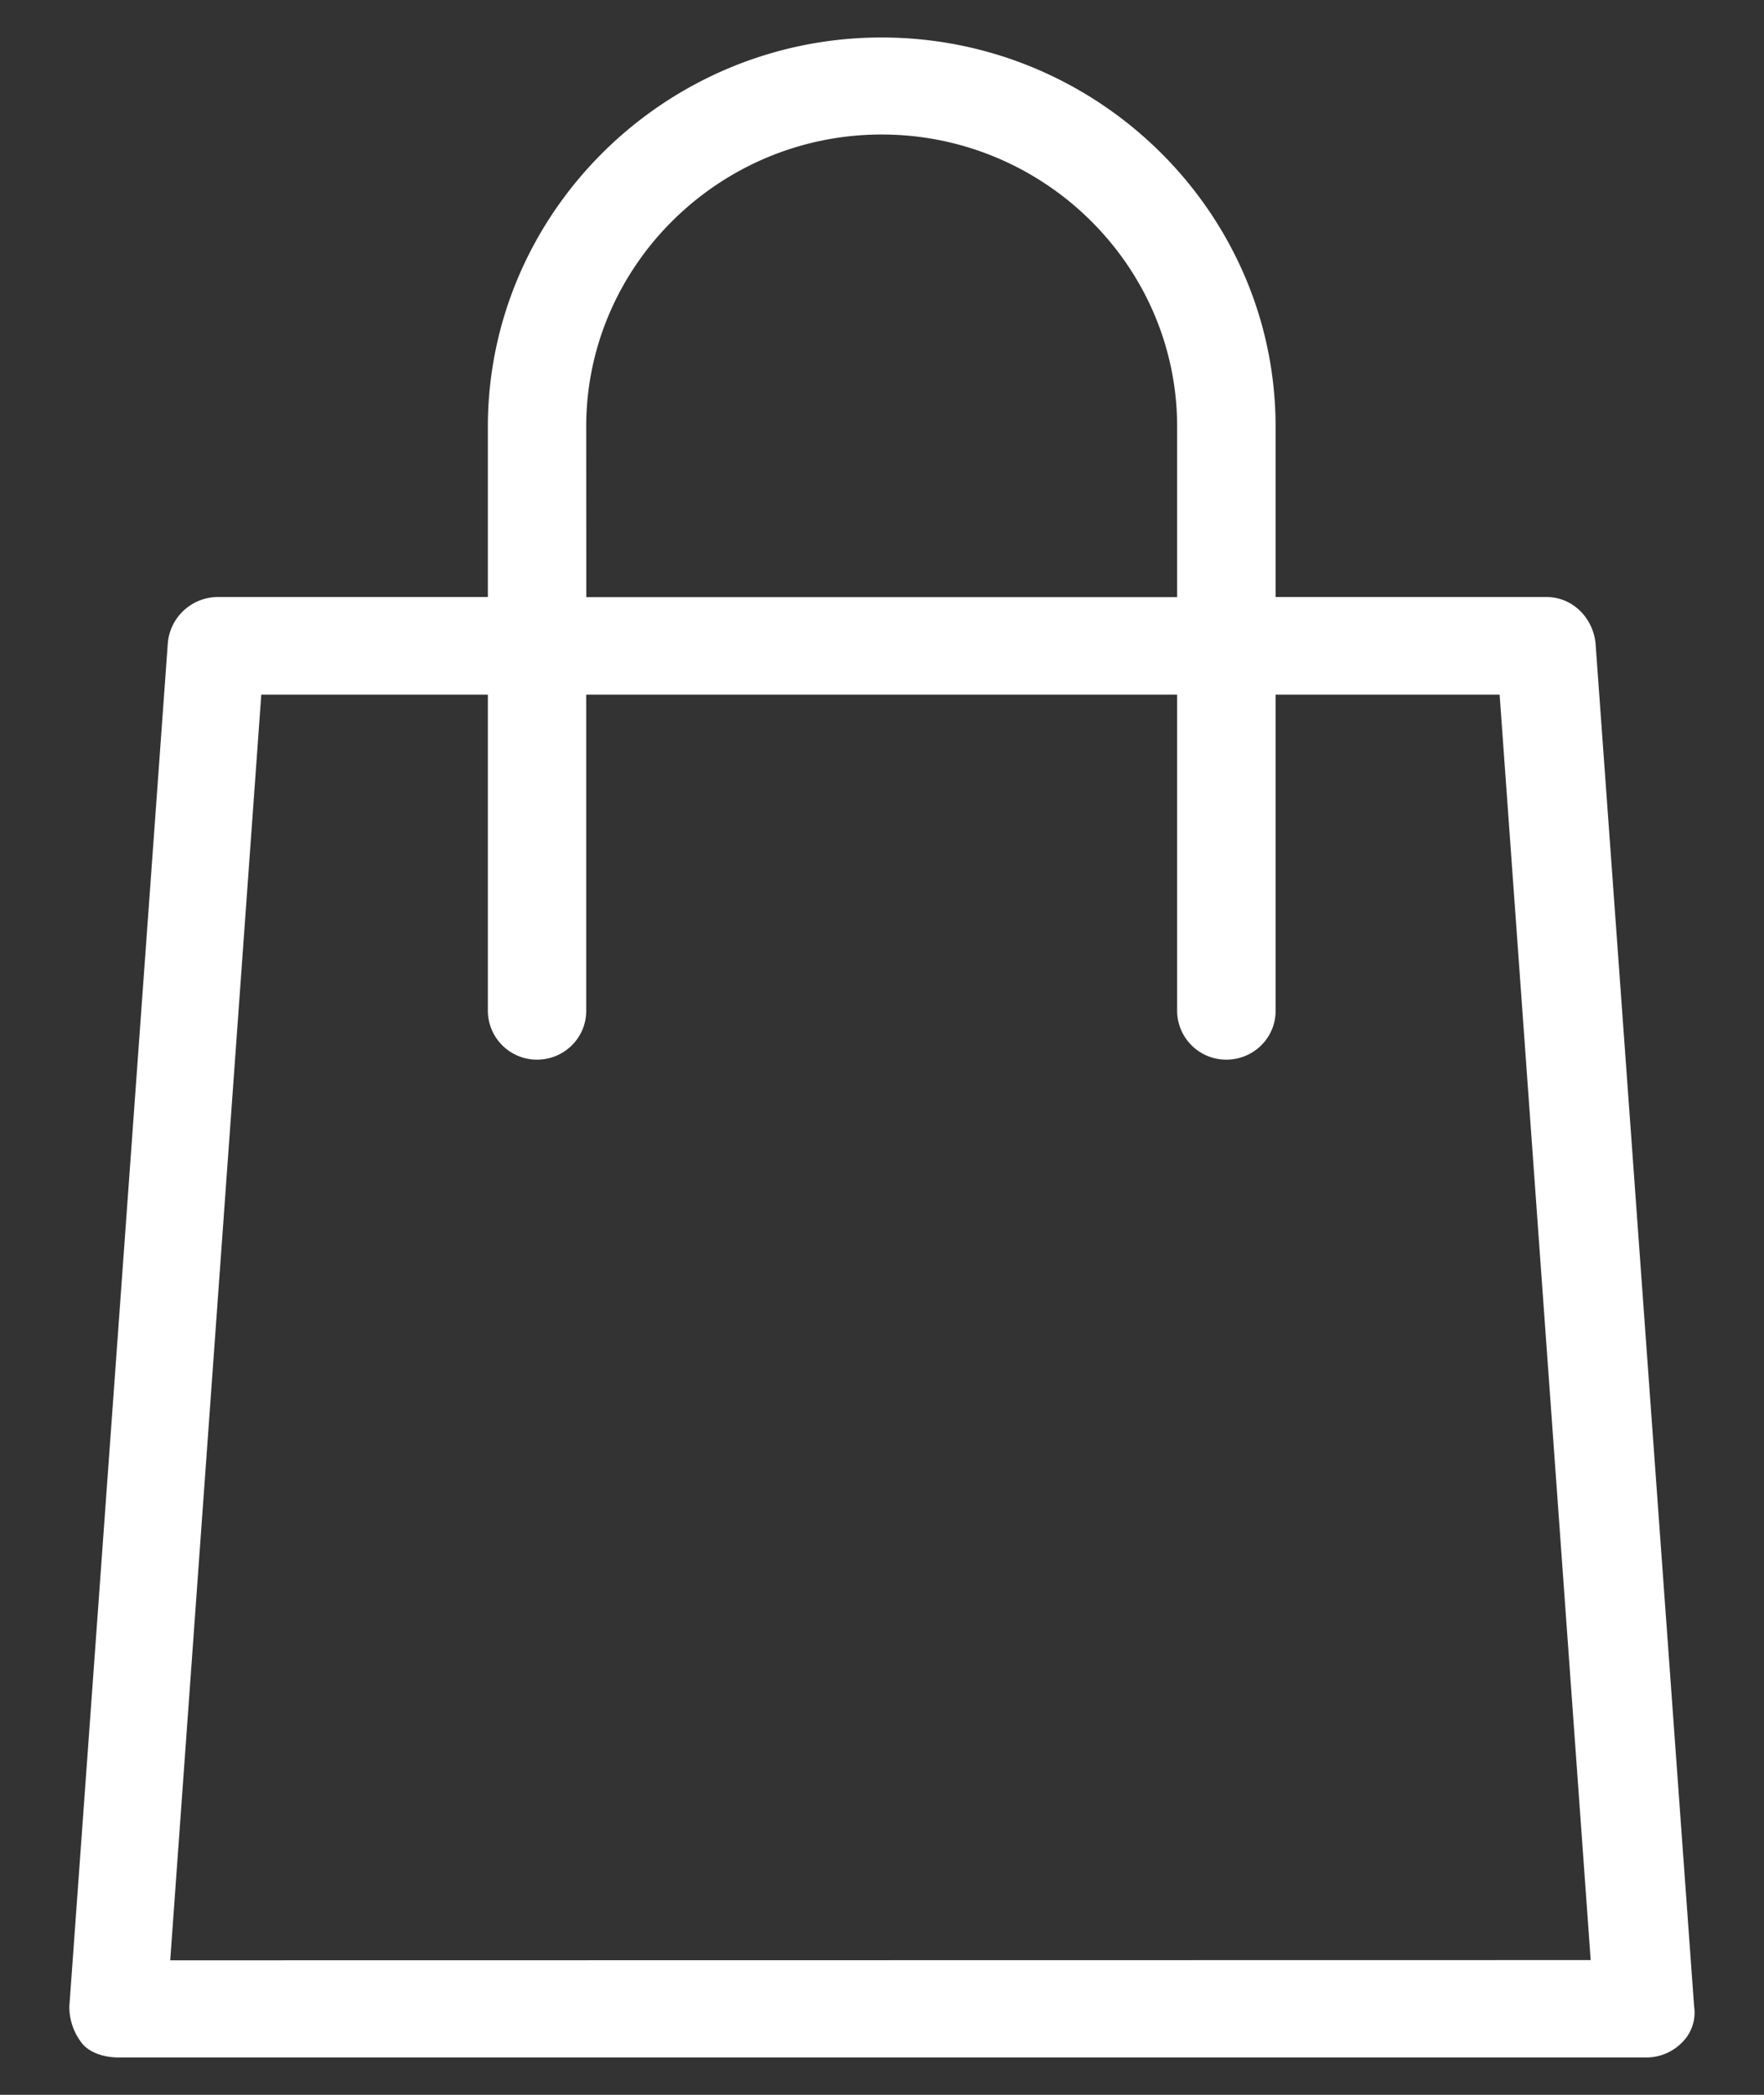 <svg xmlns="http://www.w3.org/2000/svg" width="16" height="19" viewBox="0 0 16 19"><rect x="0" y="0" width="16" height="19" fill="#333333" stroke="none"/><g><g><path fill="#fff" d="M15.366 18.197a.381.381 0 0 1-.112.331.454.454 0 0 1-.335.133H1.075c-.134 0-.267-.044-.335-.133a.535.535 0 0 1-.111-.33l.893-12.363a.457.457 0 0 1 .447-.42h2.456V3.872c0-1.943 1.607-3.532 3.572-3.532S11.57 1.928 11.57 3.87v1.545h2.456c.246 0 .424.198.446.419zM5.318 5.416h5.359V3.87c0-1.458-1.206-2.65-2.68-2.65-1.474 0-2.68 1.192-2.68 2.65zm9.11 12.362L13.602 6.3H11.57v2.87c0 .243-.2.441-.447.441a.445.445 0 0 1-.446-.441v-2.87h-5.36v2.87c0 .243-.2.441-.446.441a.445.445 0 0 1-.446-.441v-2.87H2.37l-.826 11.48z"/></g></g></svg>